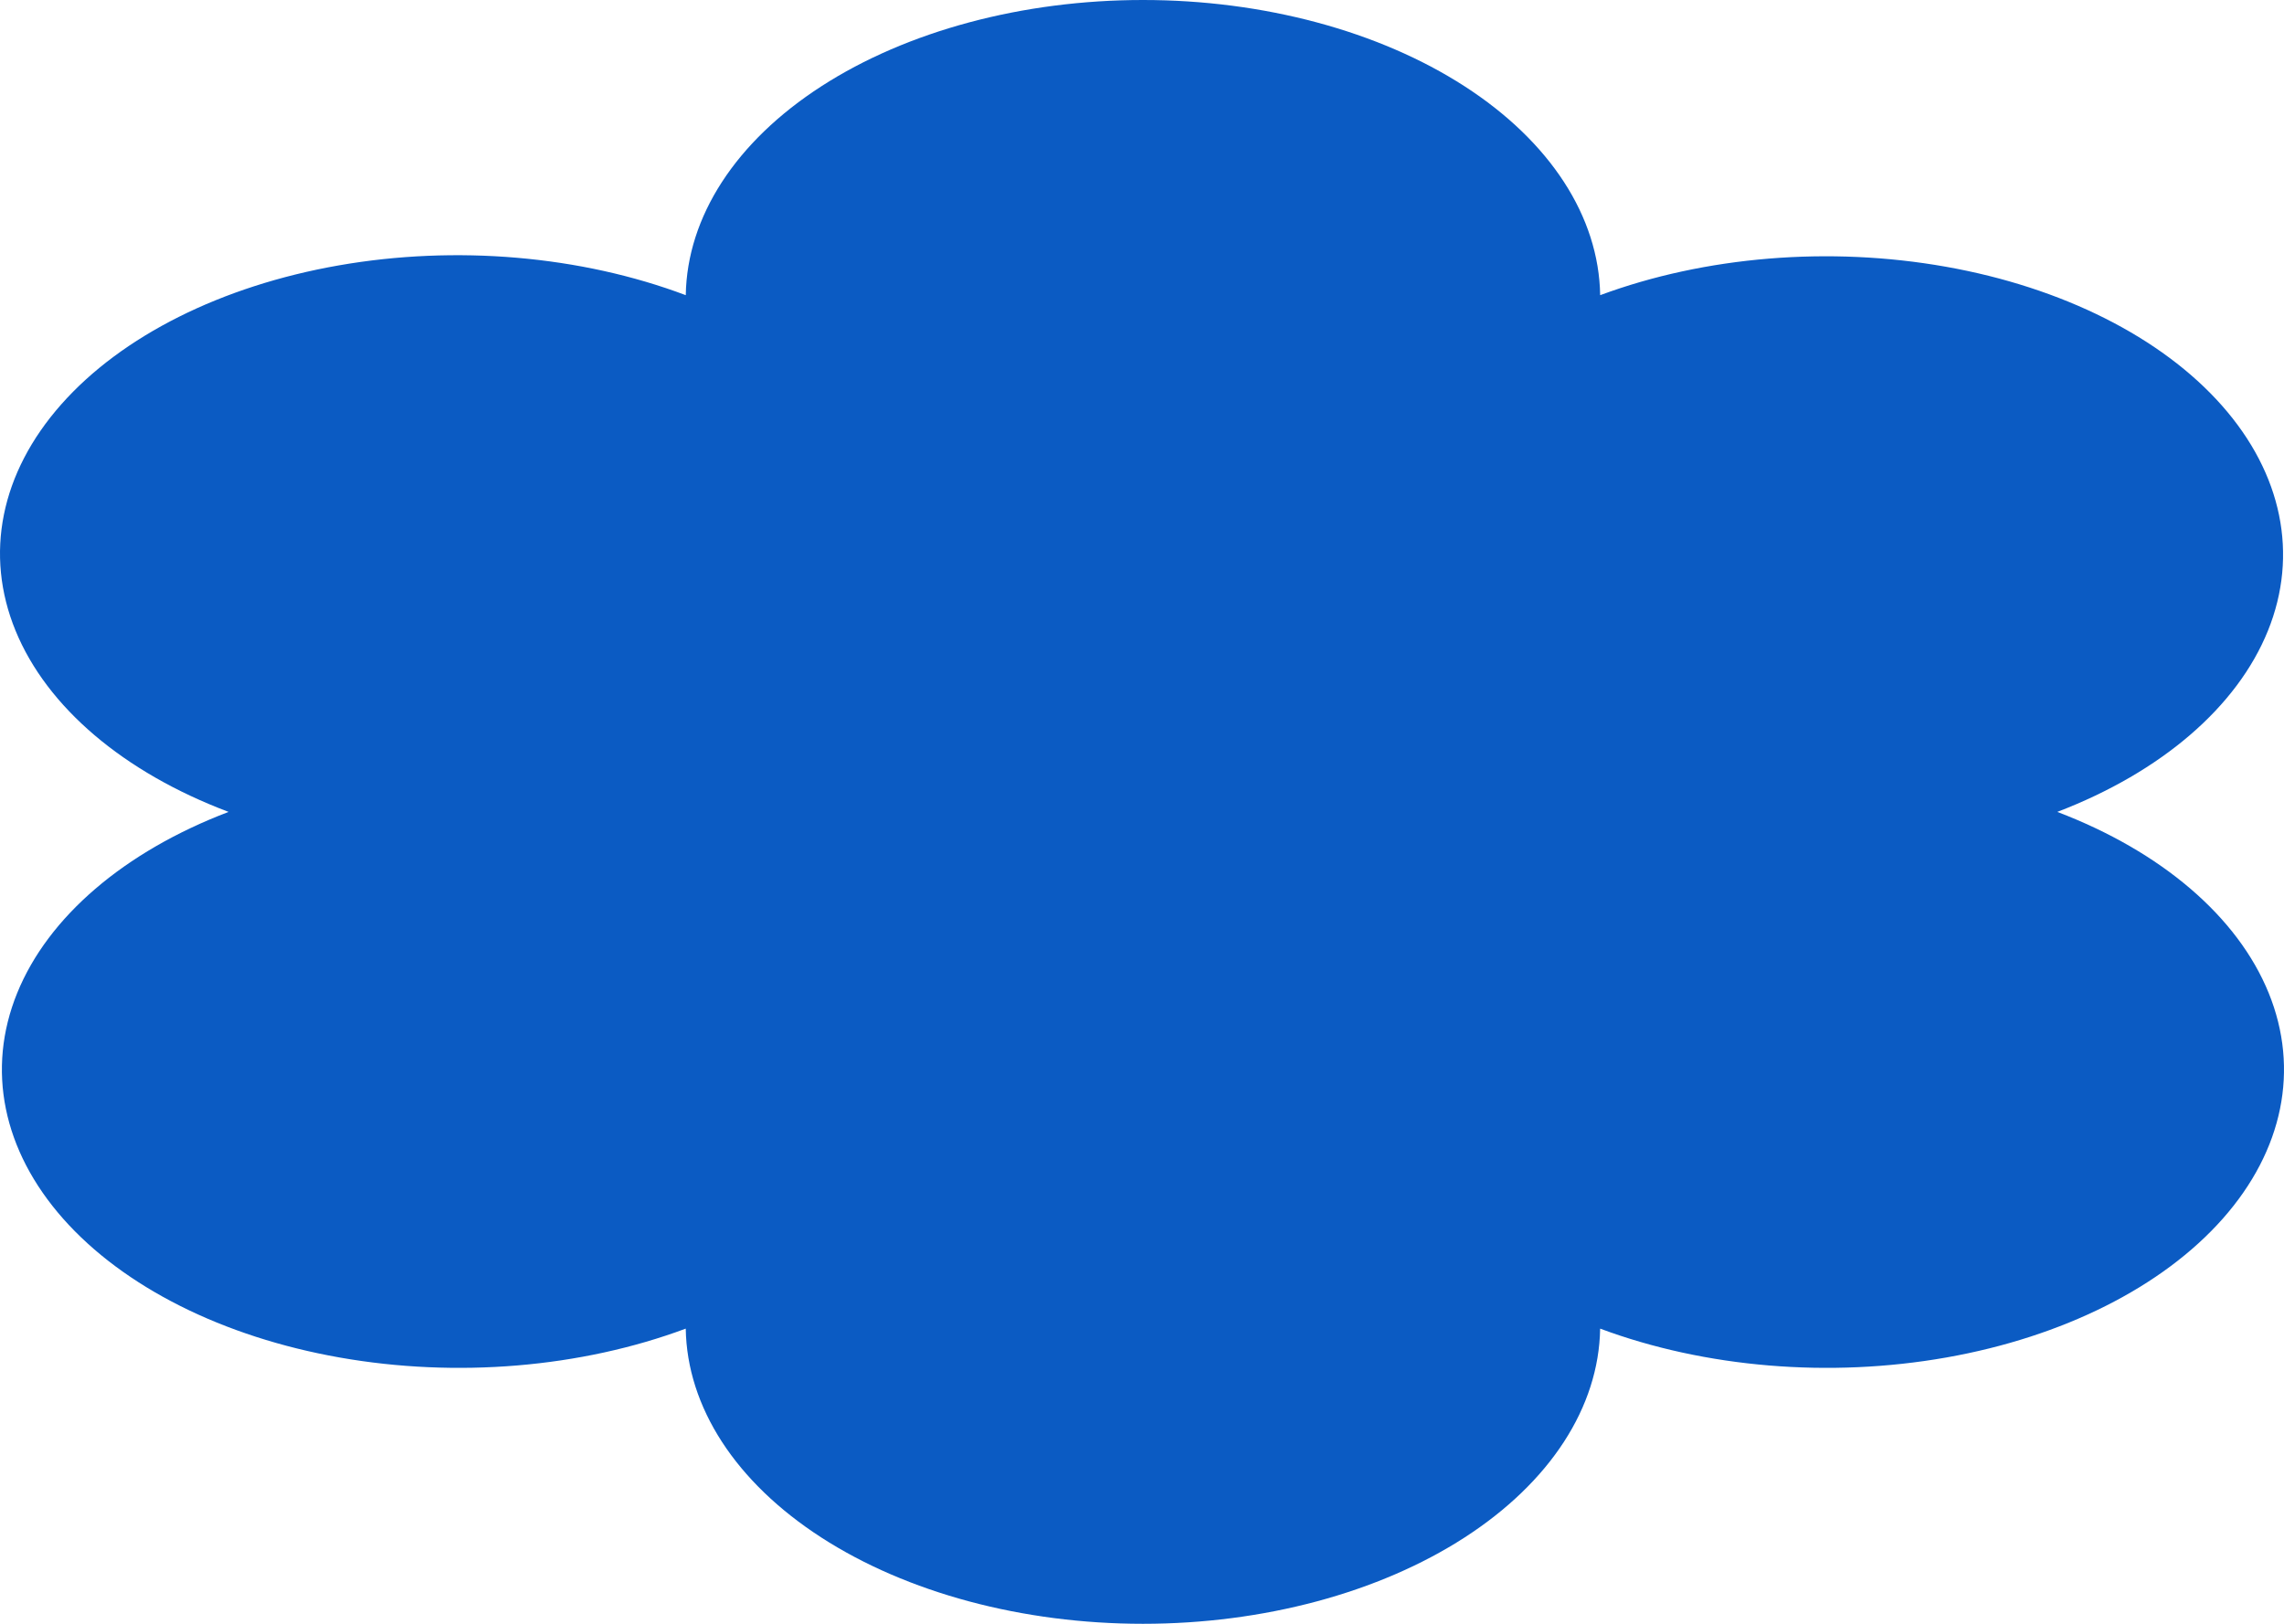 <?xml version="1.0" encoding="UTF-8"?> <svg xmlns="http://www.w3.org/2000/svg" width="270" height="192" viewBox="0 0 270 192" fill="none"><path d="M243.2 96C255.504 91.287 264.454 83.59 268.098 74.587C271.742 65.584 269.784 56.006 262.651 47.942C255.519 39.878 243.79 33.981 230.024 31.538C216.257 29.096 201.569 30.305 189.162 34.902C189.011 25.611 183.249 16.735 173.13 10.2C163.011 3.665 149.35 0 135.115 0C120.88 0 107.219 3.665 97.1 10.2C86.98 16.735 81.219 25.611 81.067 34.902C68.654 30.224 53.902 28.957 40.057 31.378C26.212 33.8 14.407 39.712 7.241 47.814C0.074 55.916 -1.868 65.544 1.842 74.581C5.552 83.618 14.61 91.322 27.023 96C14.683 100.702 5.698 108.401 2.032 117.415C-1.633 126.429 0.32 136.024 7.463 144.1C14.607 152.177 26.361 158.079 40.154 160.514C53.946 162.95 68.656 161.722 81.064 157.098C81.216 166.389 86.977 175.265 97.097 181.8C107.216 188.335 120.876 192 135.112 192C149.347 192 163.008 188.335 173.127 181.8C183.246 175.265 189.007 166.389 189.159 157.098C201.568 161.722 216.277 162.95 230.07 160.514C243.863 158.079 255.616 152.177 262.76 144.1C269.904 136.024 271.857 126.429 268.191 117.415C264.526 108.401 255.541 100.702 243.2 96Z" fill="#0B5BC3"></path></svg> 